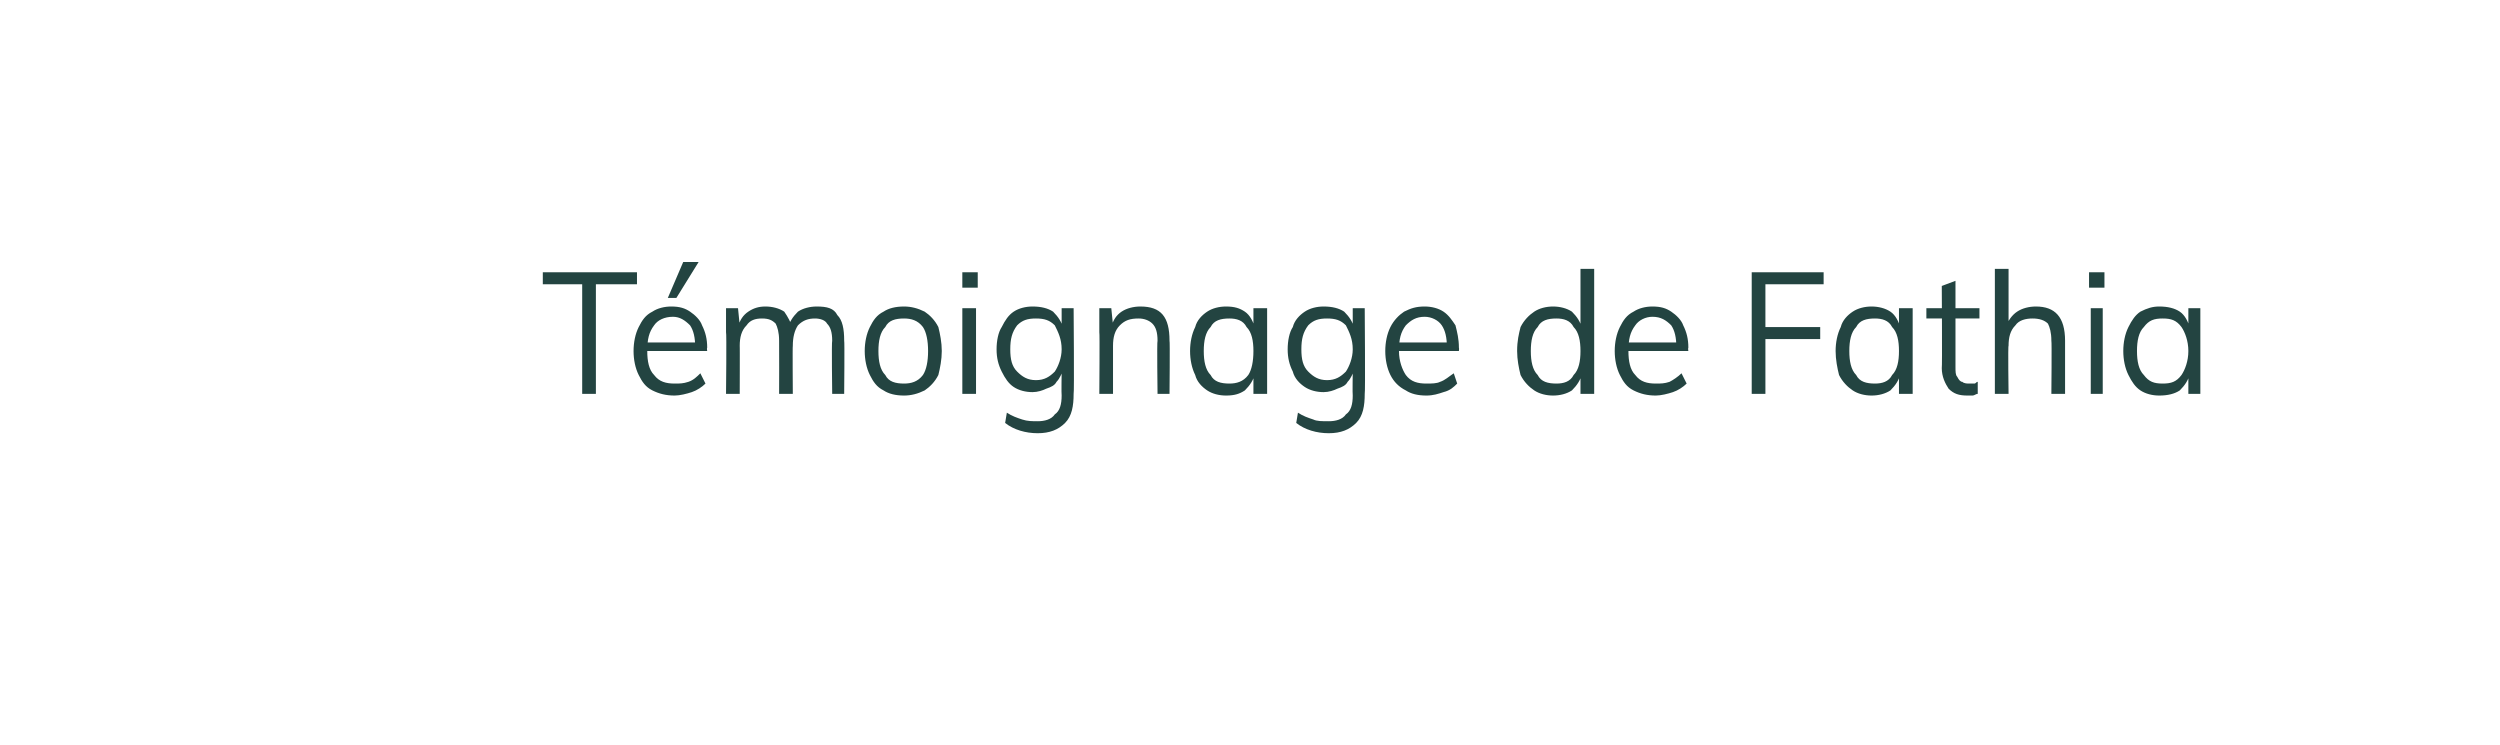 <?xml version="1.0" standalone="no"?>
<!DOCTYPE svg PUBLIC "-//W3C//DTD SVG 1.1//EN" "http://www.w3.org/Graphics/SVG/1.1/DTD/svg11.dtd">
<svg xmlns="http://www.w3.org/2000/svg" version="1.1" width="146px" height="43.5px" viewBox="-2 -2 146 43.5" style="left:-2px;top:-2px">
  <desc>T moignage de Fathia</desc>
  <defs/>
  <g id="Polygon83273">
    <path d="M 32 21 L 32 14.6 L 29.7 14.6 L 29.7 13.9 L 35.2 13.9 L 35.2 14.6 L 32.8 14.6 L 32.8 21 L 32 21 Z M 39.2 20.4 C 39 20.6 38.7 20.8 38.4 20.9 C 38.1 21 37.7 21.1 37.4 21.1 C 36.9 21.1 36.5 21 36.1 20.8 C 35.7 20.6 35.5 20.3 35.3 19.9 C 35.1 19.5 35 19 35 18.5 C 35 18 35.1 17.5 35.3 17.1 C 35.5 16.7 35.7 16.4 36.1 16.2 C 36.4 16 36.8 15.9 37.2 15.9 C 37.7 15.9 38 16 38.3 16.2 C 38.6 16.4 38.9 16.7 39 17 C 39.2 17.4 39.3 17.8 39.3 18.3 C 39.27 18.34 39.3 18.5 39.3 18.5 L 35.7 18.5 L 35.7 18 L 38.8 18 C 38.8 18 38.59 18.33 38.6 18.3 C 38.6 17.7 38.5 17.3 38.3 17 C 38 16.7 37.7 16.5 37.3 16.5 C 36.8 16.5 36.4 16.7 36.2 17 C 35.9 17.4 35.8 17.8 35.8 18.5 C 35.8 19.1 35.9 19.6 36.2 19.9 C 36.5 20.3 36.9 20.4 37.4 20.4 C 37.7 20.4 37.9 20.4 38.2 20.3 C 38.5 20.2 38.7 20 38.9 19.8 C 38.9 19.8 39.2 20.4 39.2 20.4 Z M 37.5 15.4 L 37 15.4 L 37.9 13.3 L 38.8 13.3 L 37.5 15.4 Z M 40.4 21 C 40.4 21 40.44 17.41 40.4 17.4 C 40.4 17.2 40.4 16.9 40.4 16.7 C 40.4 16.5 40.4 16.2 40.4 16 C 40.37 16 41.1 16 41.1 16 L 41.2 17 C 41.2 17 41.09 17.11 41.1 17.1 C 41.2 16.7 41.4 16.4 41.7 16.2 C 42 16 42.3 15.9 42.7 15.9 C 43.1 15.9 43.5 16 43.8 16.2 C 44 16.5 44.2 16.8 44.3 17.3 C 44.3 17.3 44 17.2 44 17.2 C 44.1 16.8 44.3 16.5 44.6 16.2 C 44.9 16 45.3 15.9 45.7 15.9 C 46.3 15.9 46.7 16 46.9 16.4 C 47.2 16.7 47.3 17.2 47.3 17.9 C 47.33 17.87 47.3 21 47.3 21 L 46.6 21 C 46.6 21 46.56 17.91 46.6 17.9 C 46.6 17.4 46.5 17.1 46.3 16.9 C 46.2 16.7 45.9 16.6 45.6 16.6 C 45.2 16.6 44.9 16.7 44.6 17 C 44.4 17.3 44.3 17.7 44.3 18.2 C 44.28 18.16 44.3 21 44.3 21 L 43.5 21 C 43.5 21 43.51 17.91 43.5 17.9 C 43.5 17.4 43.4 17.1 43.3 16.9 C 43.1 16.7 42.9 16.6 42.5 16.6 C 42.1 16.6 41.8 16.7 41.6 17 C 41.3 17.3 41.2 17.7 41.2 18.2 C 41.21 18.16 41.2 21 41.2 21 L 40.4 21 Z M 50.8 21.1 C 50.3 21.1 49.9 21 49.6 20.8 C 49.2 20.6 49 20.3 48.8 19.9 C 48.6 19.5 48.5 19 48.5 18.5 C 48.5 18 48.6 17.5 48.8 17.1 C 49 16.7 49.2 16.4 49.6 16.2 C 49.9 16 50.3 15.9 50.8 15.9 C 51.2 15.9 51.6 16 52 16.2 C 52.3 16.4 52.6 16.7 52.8 17.1 C 52.9 17.5 53 18 53 18.5 C 53 19 52.9 19.5 52.8 19.9 C 52.6 20.3 52.3 20.6 52 20.8 C 51.6 21 51.2 21.1 50.8 21.1 Z M 50.8 20.4 C 51.2 20.4 51.6 20.3 51.9 19.9 C 52.1 19.6 52.2 19.1 52.2 18.5 C 52.2 17.9 52.1 17.4 51.9 17.1 C 51.6 16.7 51.2 16.6 50.8 16.6 C 50.3 16.6 49.9 16.7 49.7 17.1 C 49.4 17.4 49.3 17.9 49.3 18.5 C 49.3 19.1 49.4 19.6 49.7 19.9 C 49.9 20.3 50.3 20.4 50.8 20.4 Z M 54.2 21 L 54.2 16 L 55 16 L 55 21 L 54.2 21 Z M 54.2 13.9 L 55.1 13.9 L 55.1 14.8 L 54.2 14.8 L 54.2 13.9 Z M 58.6 23.3 C 57.9 23.3 57.2 23.1 56.7 22.7 C 56.7 22.7 56.8 22.1 56.8 22.1 C 57.1 22.3 57.4 22.4 57.7 22.5 C 58 22.6 58.3 22.6 58.6 22.6 C 59 22.6 59.4 22.5 59.6 22.2 C 59.9 22 60 21.6 60 21.1 C 59.98 21.06 60 19.7 60 19.7 C 60 19.7 60.09 19.57 60.1 19.6 C 60 19.8 59.9 20.1 59.7 20.3 C 59.6 20.5 59.4 20.6 59.1 20.7 C 58.9 20.8 58.6 20.9 58.3 20.9 C 57.9 20.9 57.5 20.8 57.2 20.6 C 56.9 20.4 56.7 20.1 56.5 19.7 C 56.3 19.3 56.2 18.9 56.2 18.4 C 56.2 17.9 56.3 17.4 56.5 17.1 C 56.7 16.7 56.9 16.4 57.2 16.2 C 57.5 16 57.9 15.9 58.3 15.9 C 58.8 15.9 59.2 16 59.5 16.2 C 59.8 16.5 60 16.8 60.1 17.2 C 60.09 17.19 60 17.1 60 17.1 L 60 16 L 60.7 16 C 60.7 16 60.74 20.99 60.7 21 C 60.7 21.7 60.6 22.3 60.2 22.7 C 59.8 23.1 59.3 23.3 58.6 23.3 Z M 58.5 20.2 C 59 20.2 59.3 20 59.6 19.7 C 59.8 19.4 60 18.9 60 18.4 C 60 17.8 59.8 17.4 59.6 17 C 59.3 16.7 59 16.6 58.5 16.6 C 58 16.6 57.7 16.7 57.4 17 C 57.1 17.4 57 17.8 57 18.4 C 57 19 57.1 19.4 57.4 19.7 C 57.7 20 58 20.2 58.5 20.2 Z M 62.2 21 C 62.2 21 62.23 17.41 62.2 17.4 C 62.2 17.2 62.2 16.9 62.2 16.7 C 62.2 16.5 62.2 16.2 62.2 16 C 62.15 16 62.9 16 62.9 16 L 63 17 C 63 17 62.87 17.12 62.9 17.1 C 63 16.7 63.2 16.4 63.5 16.2 C 63.8 16 64.2 15.9 64.6 15.9 C 65.8 15.9 66.3 16.5 66.3 17.9 C 66.33 17.87 66.3 21 66.3 21 L 65.6 21 C 65.6 21 65.56 17.91 65.6 17.9 C 65.6 17.4 65.5 17.1 65.3 16.9 C 65.1 16.7 64.8 16.6 64.5 16.6 C 64 16.6 63.7 16.7 63.4 17 C 63.1 17.3 63 17.7 63 18.2 C 63 18.15 63 21 63 21 L 62.2 21 Z M 69.6 21.1 C 69.2 21.1 68.8 21 68.5 20.8 C 68.2 20.6 67.9 20.3 67.8 19.9 C 67.6 19.5 67.5 19 67.5 18.5 C 67.5 18 67.6 17.5 67.8 17.1 C 67.9 16.7 68.2 16.4 68.5 16.2 C 68.8 16 69.2 15.9 69.6 15.9 C 70.1 15.9 70.4 16 70.7 16.2 C 71 16.4 71.2 16.8 71.3 17.2 C 71.35 17.19 71.2 17.3 71.2 17.3 L 71.2 16 L 72 16 L 72 21 L 71.2 21 L 71.2 19.7 C 71.2 19.7 71.35 19.79 71.3 19.8 C 71.2 20.2 71 20.5 70.7 20.8 C 70.4 21 70.1 21.1 69.6 21.1 Z M 69.8 20.4 C 70.2 20.4 70.6 20.3 70.9 19.9 C 71.1 19.6 71.2 19.1 71.2 18.5 C 71.2 17.9 71.1 17.4 70.8 17.1 C 70.6 16.7 70.2 16.6 69.8 16.6 C 69.3 16.6 68.9 16.7 68.7 17.1 C 68.4 17.4 68.3 17.9 68.3 18.5 C 68.3 19.1 68.4 19.6 68.7 19.9 C 68.9 20.3 69.3 20.4 69.8 20.4 Z M 75.6 23.3 C 74.9 23.3 74.2 23.1 73.7 22.7 C 73.7 22.7 73.8 22.1 73.8 22.1 C 74.1 22.3 74.4 22.4 74.7 22.5 C 74.9 22.6 75.2 22.6 75.6 22.6 C 76 22.6 76.4 22.5 76.6 22.2 C 76.9 22 77 21.6 77 21.1 C 76.98 21.06 77 19.7 77 19.7 C 77 19.7 77.08 19.57 77.1 19.6 C 77 19.8 76.9 20.1 76.7 20.3 C 76.6 20.5 76.4 20.6 76.1 20.7 C 75.9 20.8 75.6 20.9 75.3 20.9 C 74.9 20.9 74.5 20.8 74.2 20.6 C 73.9 20.4 73.6 20.1 73.5 19.7 C 73.3 19.3 73.2 18.9 73.2 18.4 C 73.2 17.9 73.3 17.4 73.5 17.1 C 73.6 16.7 73.9 16.4 74.2 16.2 C 74.5 16 74.9 15.9 75.3 15.9 C 75.8 15.9 76.2 16 76.5 16.2 C 76.8 16.5 77 16.8 77.1 17.2 C 77.08 17.19 77 17.1 77 17.1 L 77 16 L 77.7 16 C 77.7 16 77.74 20.99 77.7 21 C 77.7 21.7 77.6 22.3 77.2 22.7 C 76.8 23.1 76.3 23.3 75.6 23.3 Z M 75.5 20.2 C 76 20.2 76.3 20 76.6 19.7 C 76.8 19.4 77 18.9 77 18.4 C 77 17.8 76.8 17.4 76.6 17 C 76.3 16.7 76 16.6 75.5 16.6 C 75 16.6 74.7 16.7 74.4 17 C 74.1 17.4 74 17.8 74 18.4 C 74 19 74.1 19.4 74.4 19.7 C 74.7 20 75 20.2 75.5 20.2 Z M 83.1 20.4 C 82.9 20.6 82.7 20.8 82.3 20.9 C 82 21 81.7 21.1 81.3 21.1 C 80.8 21.1 80.4 21 80.1 20.8 C 79.7 20.6 79.4 20.3 79.2 19.9 C 79 19.5 78.9 19 78.9 18.5 C 78.9 18 79 17.5 79.2 17.1 C 79.4 16.7 79.7 16.4 80 16.2 C 80.4 16 80.7 15.9 81.2 15.9 C 81.6 15.9 82 16 82.3 16.2 C 82.6 16.4 82.8 16.7 83 17 C 83.1 17.4 83.2 17.8 83.2 18.3 C 83.22 18.34 83.2 18.5 83.2 18.5 L 79.6 18.5 L 79.6 18 L 82.8 18 C 82.8 18 82.54 18.33 82.5 18.3 C 82.5 17.7 82.4 17.3 82.2 17 C 82 16.7 81.6 16.5 81.2 16.5 C 80.7 16.5 80.4 16.7 80.1 17 C 79.8 17.4 79.7 17.8 79.7 18.5 C 79.7 19.1 79.9 19.6 80.1 19.9 C 80.4 20.3 80.8 20.4 81.3 20.4 C 81.6 20.4 81.9 20.4 82.1 20.3 C 82.4 20.2 82.6 20 82.9 19.8 C 82.9 19.8 83.1 20.4 83.1 20.4 Z M 91.1 21 L 90.3 21 L 90.3 19.7 C 90.3 19.7 90.43 19.79 90.4 19.8 C 90.3 20.2 90.1 20.5 89.8 20.8 C 89.5 21 89.1 21.1 88.7 21.1 C 88.3 21.1 87.9 21 87.6 20.8 C 87.3 20.6 87 20.3 86.8 19.9 C 86.7 19.5 86.6 19 86.6 18.5 C 86.6 17.9 86.7 17.5 86.8 17.1 C 87 16.7 87.3 16.4 87.6 16.2 C 87.9 16 88.3 15.9 88.7 15.9 C 89.1 15.9 89.5 16 89.8 16.2 C 90.1 16.5 90.3 16.8 90.4 17.2 C 90.43 17.19 90.3 17.3 90.3 17.3 L 90.3 13.7 L 91.1 13.7 L 91.1 21 Z M 88.9 20.4 C 89.3 20.4 89.7 20.3 89.9 19.9 C 90.2 19.6 90.3 19.1 90.3 18.5 C 90.3 17.9 90.2 17.4 89.9 17.1 C 89.7 16.7 89.3 16.6 88.9 16.6 C 88.4 16.6 88 16.7 87.8 17.1 C 87.5 17.4 87.4 17.9 87.4 18.5 C 87.4 19.1 87.5 19.6 87.8 19.9 C 88 20.3 88.4 20.4 88.9 20.4 Z M 96.5 20.4 C 96.3 20.6 96 20.8 95.7 20.9 C 95.4 21 95 21.1 94.7 21.1 C 94.2 21.1 93.8 21 93.4 20.8 C 93 20.6 92.8 20.3 92.6 19.9 C 92.4 19.5 92.3 19 92.3 18.5 C 92.3 18 92.4 17.5 92.6 17.1 C 92.8 16.7 93 16.4 93.4 16.2 C 93.7 16 94.1 15.9 94.5 15.9 C 95 15.9 95.3 16 95.6 16.2 C 95.9 16.4 96.2 16.7 96.3 17 C 96.5 17.4 96.6 17.8 96.6 18.3 C 96.57 18.34 96.6 18.5 96.6 18.5 L 93 18.5 L 93 18 L 96.1 18 C 96.1 18 95.88 18.33 95.9 18.3 C 95.9 17.7 95.8 17.3 95.6 17 C 95.3 16.7 95 16.5 94.5 16.5 C 94.1 16.5 93.7 16.7 93.5 17 C 93.2 17.4 93.1 17.8 93.1 18.5 C 93.1 19.1 93.2 19.6 93.5 19.9 C 93.8 20.3 94.2 20.4 94.7 20.4 C 95 20.4 95.2 20.4 95.5 20.3 C 95.7 20.2 96 20 96.2 19.8 C 96.2 19.8 96.5 20.4 96.5 20.4 Z M 100.3 21 L 100.3 13.9 L 104.5 13.9 L 104.5 14.6 L 101.1 14.6 L 101.1 17.1 L 104.3 17.1 L 104.3 17.8 L 101.1 17.8 L 101.1 21 L 100.3 21 Z M 107.3 21.1 C 106.9 21.1 106.5 21 106.2 20.8 C 105.9 20.6 105.6 20.3 105.4 19.9 C 105.3 19.5 105.2 19 105.2 18.5 C 105.2 18 105.3 17.5 105.5 17.1 C 105.6 16.7 105.9 16.4 106.2 16.2 C 106.5 16 106.9 15.9 107.3 15.9 C 107.7 15.9 108.1 16 108.4 16.2 C 108.7 16.4 108.9 16.8 109 17.2 C 109.03 17.19 108.9 17.3 108.9 17.3 L 108.9 16 L 109.7 16 L 109.7 21 L 108.9 21 L 108.9 19.7 C 108.9 19.7 109.03 19.79 109 19.8 C 108.9 20.2 108.7 20.5 108.4 20.8 C 108.1 21 107.7 21.1 107.3 21.1 Z M 107.5 20.4 C 107.9 20.4 108.3 20.3 108.5 19.9 C 108.8 19.6 108.9 19.1 108.9 18.5 C 108.9 17.9 108.8 17.4 108.5 17.1 C 108.3 16.7 107.9 16.6 107.5 16.6 C 107 16.6 106.6 16.7 106.4 17.1 C 106.1 17.4 106 17.9 106 18.5 C 106 19.1 106.1 19.6 106.4 19.9 C 106.6 20.3 107 20.4 107.5 20.4 Z M 110.5 16.6 L 110.5 16 L 113.6 16 L 113.6 16.6 L 110.5 16.6 Z M 113.5 20.3 C 113.5 20.3 113.5 21 113.5 21 C 113.4 21 113.3 21.1 113.2 21.1 C 113.1 21.1 113 21.1 112.9 21.1 C 112.4 21.1 112.1 21 111.8 20.7 C 111.6 20.4 111.4 20 111.4 19.5 C 111.43 19.5 111.4 14.7 111.4 14.7 L 112.2 14.4 C 112.2 14.4 112.2 19.39 112.2 19.4 C 112.2 19.7 112.2 19.9 112.3 20 C 112.4 20.2 112.5 20.3 112.6 20.3 C 112.7 20.4 112.9 20.4 113 20.4 C 113.1 20.4 113.2 20.4 113.3 20.4 C 113.4 20.4 113.4 20.3 113.5 20.3 Z M 114.5 21 L 114.5 13.7 L 115.3 13.7 L 115.3 17 C 115.3 17 115.14 17.12 115.1 17.1 C 115.3 16.7 115.5 16.4 115.8 16.2 C 116.1 16 116.5 15.9 116.9 15.9 C 118 15.9 118.6 16.5 118.6 17.9 C 118.6 17.87 118.6 21 118.6 21 L 117.8 21 C 117.8 21 117.83 17.91 117.8 17.9 C 117.8 17.4 117.7 17.1 117.6 16.9 C 117.4 16.7 117.1 16.6 116.7 16.6 C 116.3 16.6 115.9 16.7 115.7 17 C 115.4 17.3 115.3 17.7 115.3 18.2 C 115.26 18.15 115.3 21 115.3 21 L 114.5 21 Z M 120.1 21 L 120.1 16 L 120.8 16 L 120.8 21 L 120.1 21 Z M 120 13.9 L 120.9 13.9 L 120.9 14.8 L 120 14.8 L 120 13.9 Z M 124.1 21.1 C 123.7 21.1 123.3 21 123 20.8 C 122.7 20.6 122.5 20.3 122.3 19.9 C 122.1 19.5 122 19 122 18.5 C 122 18 122.1 17.5 122.3 17.1 C 122.5 16.7 122.7 16.4 123 16.2 C 123.4 16 123.7 15.9 124.1 15.9 C 124.6 15.9 125 16 125.3 16.2 C 125.6 16.4 125.8 16.8 125.9 17.2 C 125.87 17.19 125.8 17.3 125.8 17.3 L 125.8 16 L 126.5 16 L 126.5 21 L 125.8 21 L 125.8 19.7 C 125.8 19.7 125.87 19.79 125.9 19.8 C 125.8 20.2 125.6 20.5 125.3 20.8 C 125 21 124.6 21.1 124.1 21.1 Z M 124.3 20.4 C 124.8 20.4 125.1 20.3 125.4 19.9 C 125.6 19.6 125.8 19.1 125.8 18.5 C 125.8 17.9 125.6 17.4 125.4 17.1 C 125.1 16.7 124.8 16.6 124.3 16.6 C 123.8 16.6 123.5 16.7 123.2 17.1 C 122.9 17.4 122.8 17.9 122.8 18.5 C 122.8 19.1 122.9 19.6 123.2 19.9 C 123.5 20.3 123.8 20.4 124.3 20.4 Z " stroke="none" fill="#234441"/>
  </g>
</svg>